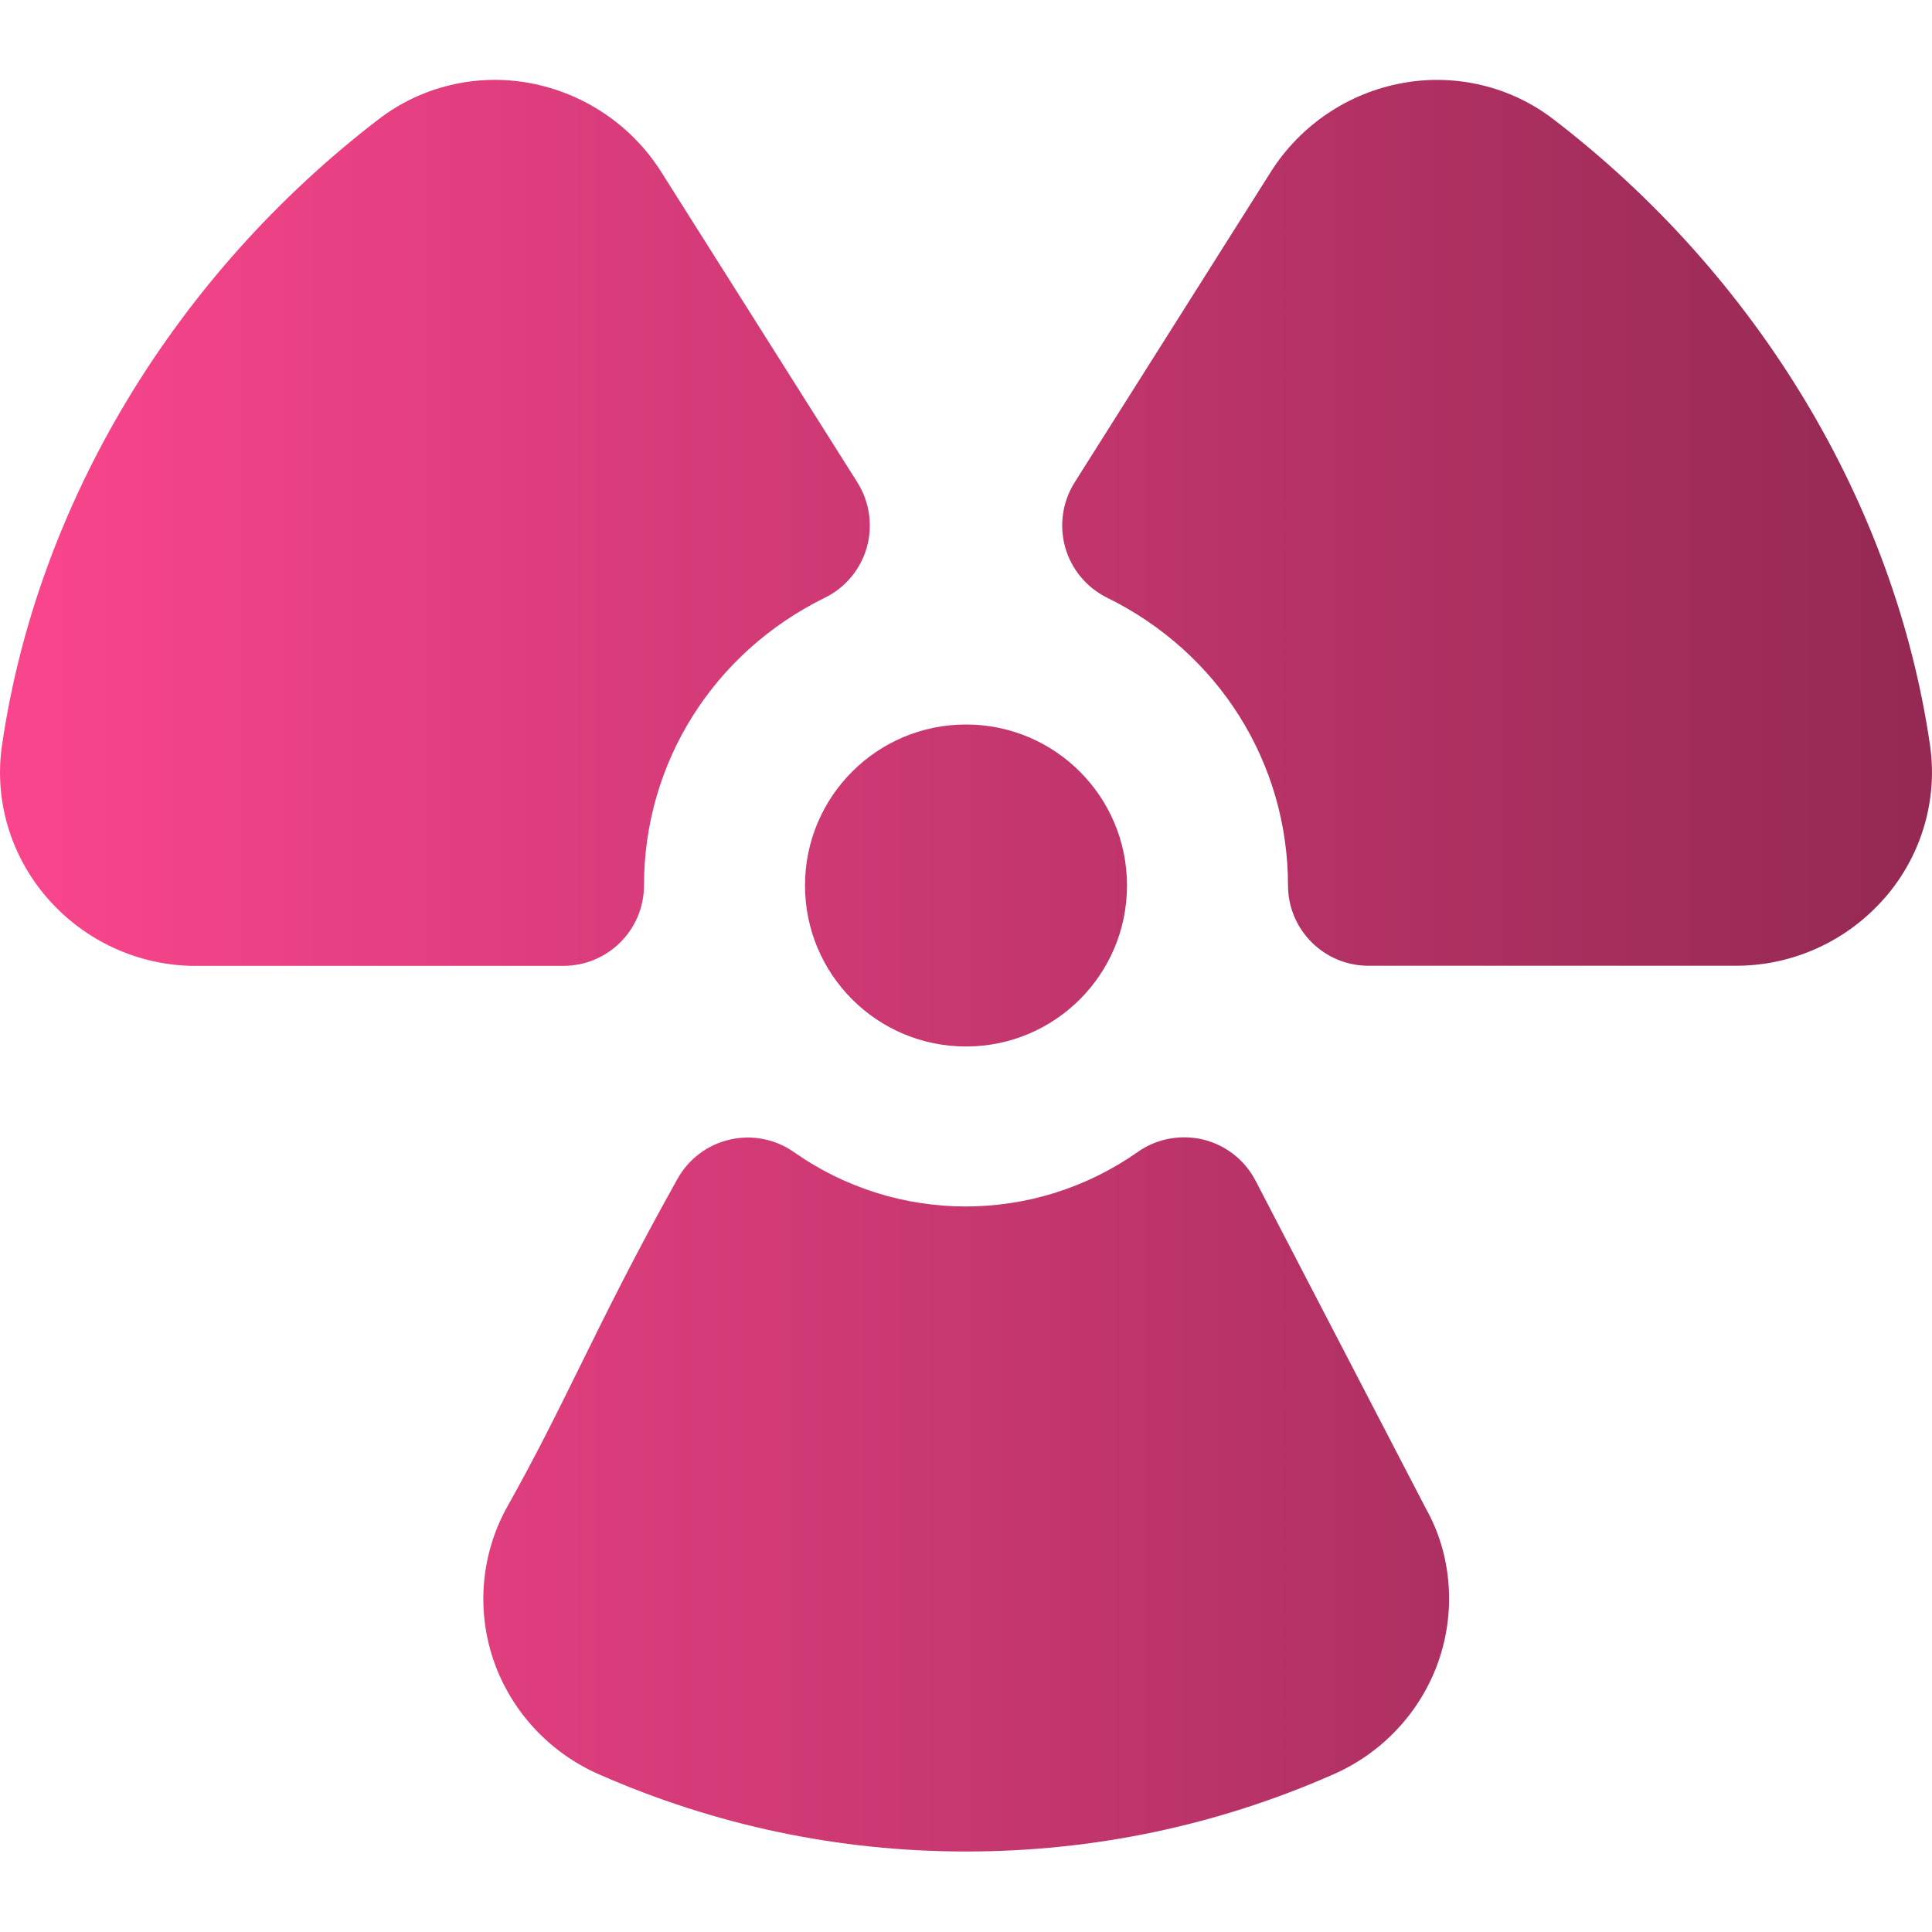 <svg width="200" height="200" viewBox="0 0 200 200" fill="none" xmlns="http://www.w3.org/2000/svg">
<path d="M83.334 91.667C83.334 82.458 90.792 75 100 75C109.209 75 116.667 82.458 116.667 91.667C116.667 100.875 109.209 108.333 100 108.333C90.792 108.333 83.334 100.875 83.334 91.667ZM195.134 92.925C198.925 88.55 200.617 82.783 199.792 77.125C196.142 52.142 181.917 28.508 160.759 12.308C156.392 8.967 150.742 7.6 145.259 8.583C139.617 9.583 134.634 12.933 131.559 17.783L111.242 49.942C109.984 51.942 109.634 54.383 110.267 56.658C110.909 58.933 112.492 60.833 114.609 61.875C126.159 67.558 133.325 78.967 133.334 91.65C133.334 96.25 137.067 99.975 141.667 99.975H179.692C179.692 99.975 179.709 99.975 179.717 99.975C185.634 99.975 191.25 97.4 195.134 92.917V92.925ZM20.3 99.983H58.334C62.934 99.983 66.667 96.25 66.667 91.65C66.667 78.967 73.842 67.55 85.392 61.875C87.517 60.833 89.092 58.933 89.734 56.658C90.367 54.392 90.017 51.95 88.759 49.942L68.434 17.775C65.375 12.942 60.384 9.592 54.742 8.583C49.267 7.592 43.609 8.967 39.242 12.308C18.084 28.517 3.859 52.15 0.209 77.133C-0.625 82.792 1.075 88.55 4.867 92.933C8.75 97.417 14.367 99.992 20.275 99.992L20.3 99.983ZM138.042 183.675C143.234 181.4 147.225 177.033 149 171.708C150.742 166.492 150.192 160.75 147.625 156.2L129.975 122.225C128.867 120.092 126.892 118.542 124.559 117.967C122.234 117.417 119.75 117.858 117.792 119.242C107.05 126.8 92.825 126.742 82.2 119.275C80.284 117.917 77.85 117.442 75.567 117.967C73.275 118.483 71.3 119.958 70.15 122.008C65.809 129.75 62.884 135.667 60.067 141.383C57.692 146.2 55.45 150.75 52.534 155.933C49.842 160.733 49.292 166.492 51.042 171.725C52.817 177.042 56.809 181.392 61.975 183.667C74.034 188.975 86.834 191.667 100.009 191.667C113.184 191.667 126.009 188.983 138.042 183.675Z" fill="url(#paint0_linear_48_264)"/>
<defs>
<linearGradient id="paint0_linear_48_264" x1="0.001" y1="99.967" x2="199.997" y2="99.967" gradientUnits="userSpaceOnUse">
<stop stop-color="#FA458D"/>
<stop offset="1" stop-color="#942953"/>
</linearGradient>
</defs>
</svg>
